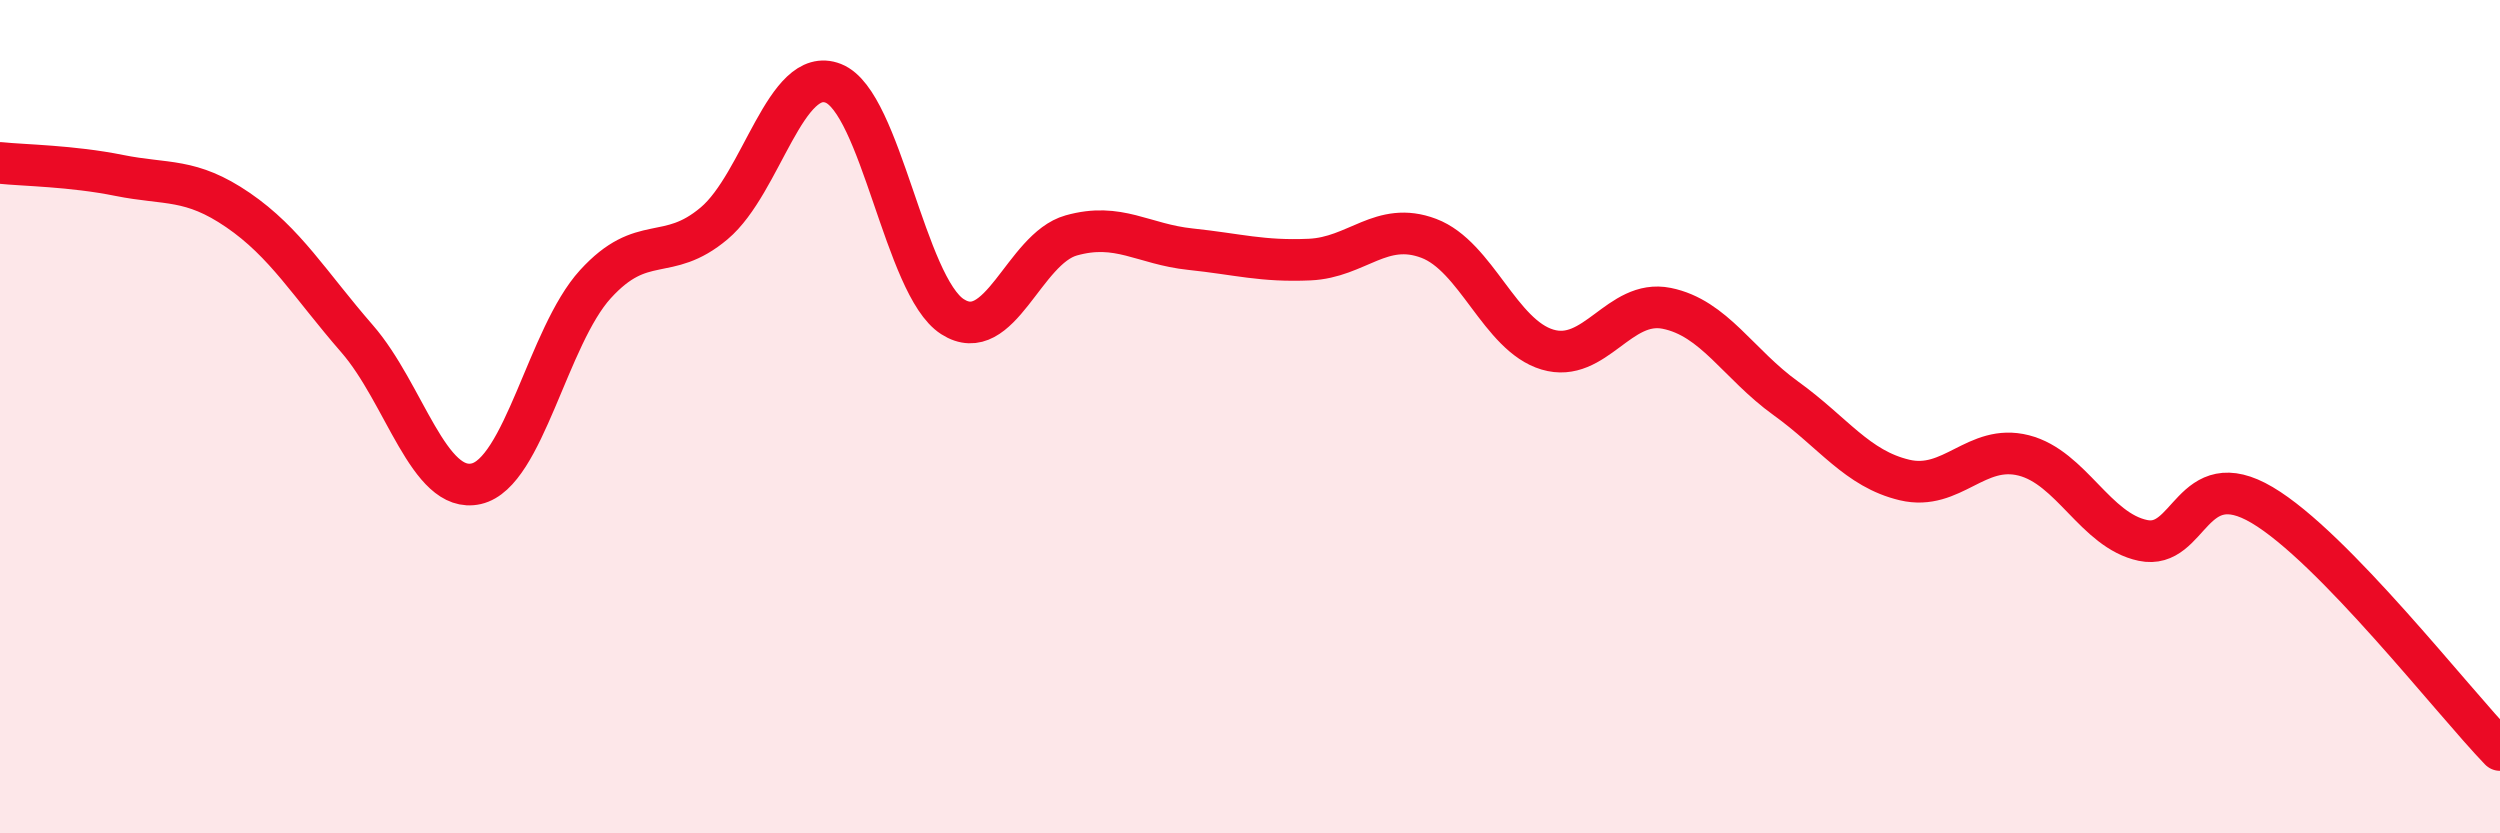 
    <svg width="60" height="20" viewBox="0 0 60 20" xmlns="http://www.w3.org/2000/svg">
      <path
        d="M 0,3.91 C 0.57,3.97 1.72,3.98 2.86,4.21 C 4,4.44 4.57,4.26 5.71,5.04 C 6.85,5.82 7.43,6.82 8.57,8.13 C 9.71,9.44 10.29,11.87 11.43,11.61 C 12.57,11.35 13.15,8.07 14.29,6.82 C 15.43,5.57 16,6.32 17.14,5.36 C 18.28,4.4 18.86,1.55 20,2 C 21.14,2.45 21.72,6.87 22.86,7.6 C 24,8.33 24.57,5.97 25.71,5.65 C 26.85,5.33 27.43,5.86 28.57,5.98 C 29.71,6.1 30.29,6.28 31.43,6.23 C 32.57,6.18 33.15,5.29 34.29,5.72 C 35.43,6.15 36,8.05 37.14,8.39 C 38.28,8.73 38.86,7.17 40,7.4 C 41.14,7.63 41.72,8.74 42.86,9.56 C 44,10.38 44.57,11.25 45.71,11.52 C 46.85,11.79 47.43,10.64 48.57,10.93 C 49.71,11.22 50.29,12.73 51.43,12.97 C 52.57,13.21 52.58,11.11 54.29,12.12 C 56,13.13 58.86,16.82 60,18L60 20L0 20Z"
        fill="#EB0A25"
        opacity="0.1"
        stroke-linecap="round"
        stroke-linejoin="round"
      />
      <path
        d="M 0,3.91 C 0.57,3.97 1.72,3.98 2.86,4.21 C 4,4.44 4.57,4.26 5.71,5.04 C 6.85,5.82 7.43,6.82 8.57,8.13 C 9.71,9.44 10.29,11.87 11.43,11.61 C 12.57,11.35 13.15,8.07 14.29,6.82 C 15.43,5.57 16,6.32 17.14,5.36 C 18.28,4.4 18.86,1.55 20,2 C 21.14,2.45 21.72,6.87 22.86,7.6 C 24,8.33 24.57,5.97 25.71,5.65 C 26.85,5.33 27.43,5.86 28.57,5.98 C 29.71,6.1 30.29,6.28 31.43,6.23 C 32.57,6.18 33.15,5.29 34.29,5.72 C 35.43,6.15 36,8.05 37.14,8.39 C 38.28,8.73 38.86,7.17 40,7.4 C 41.14,7.63 41.72,8.74 42.86,9.56 C 44,10.38 44.57,11.25 45.71,11.52 C 46.85,11.79 47.43,10.64 48.57,10.93 C 49.71,11.22 50.29,12.73 51.43,12.97 C 52.57,13.21 52.58,11.11 54.29,12.12 C 56,13.13 58.86,16.82 60,18"
        stroke="#EB0A25"
        stroke-width="1"
        fill="none"
        stroke-linecap="round"
        stroke-linejoin="round"
      />
    </svg>
  